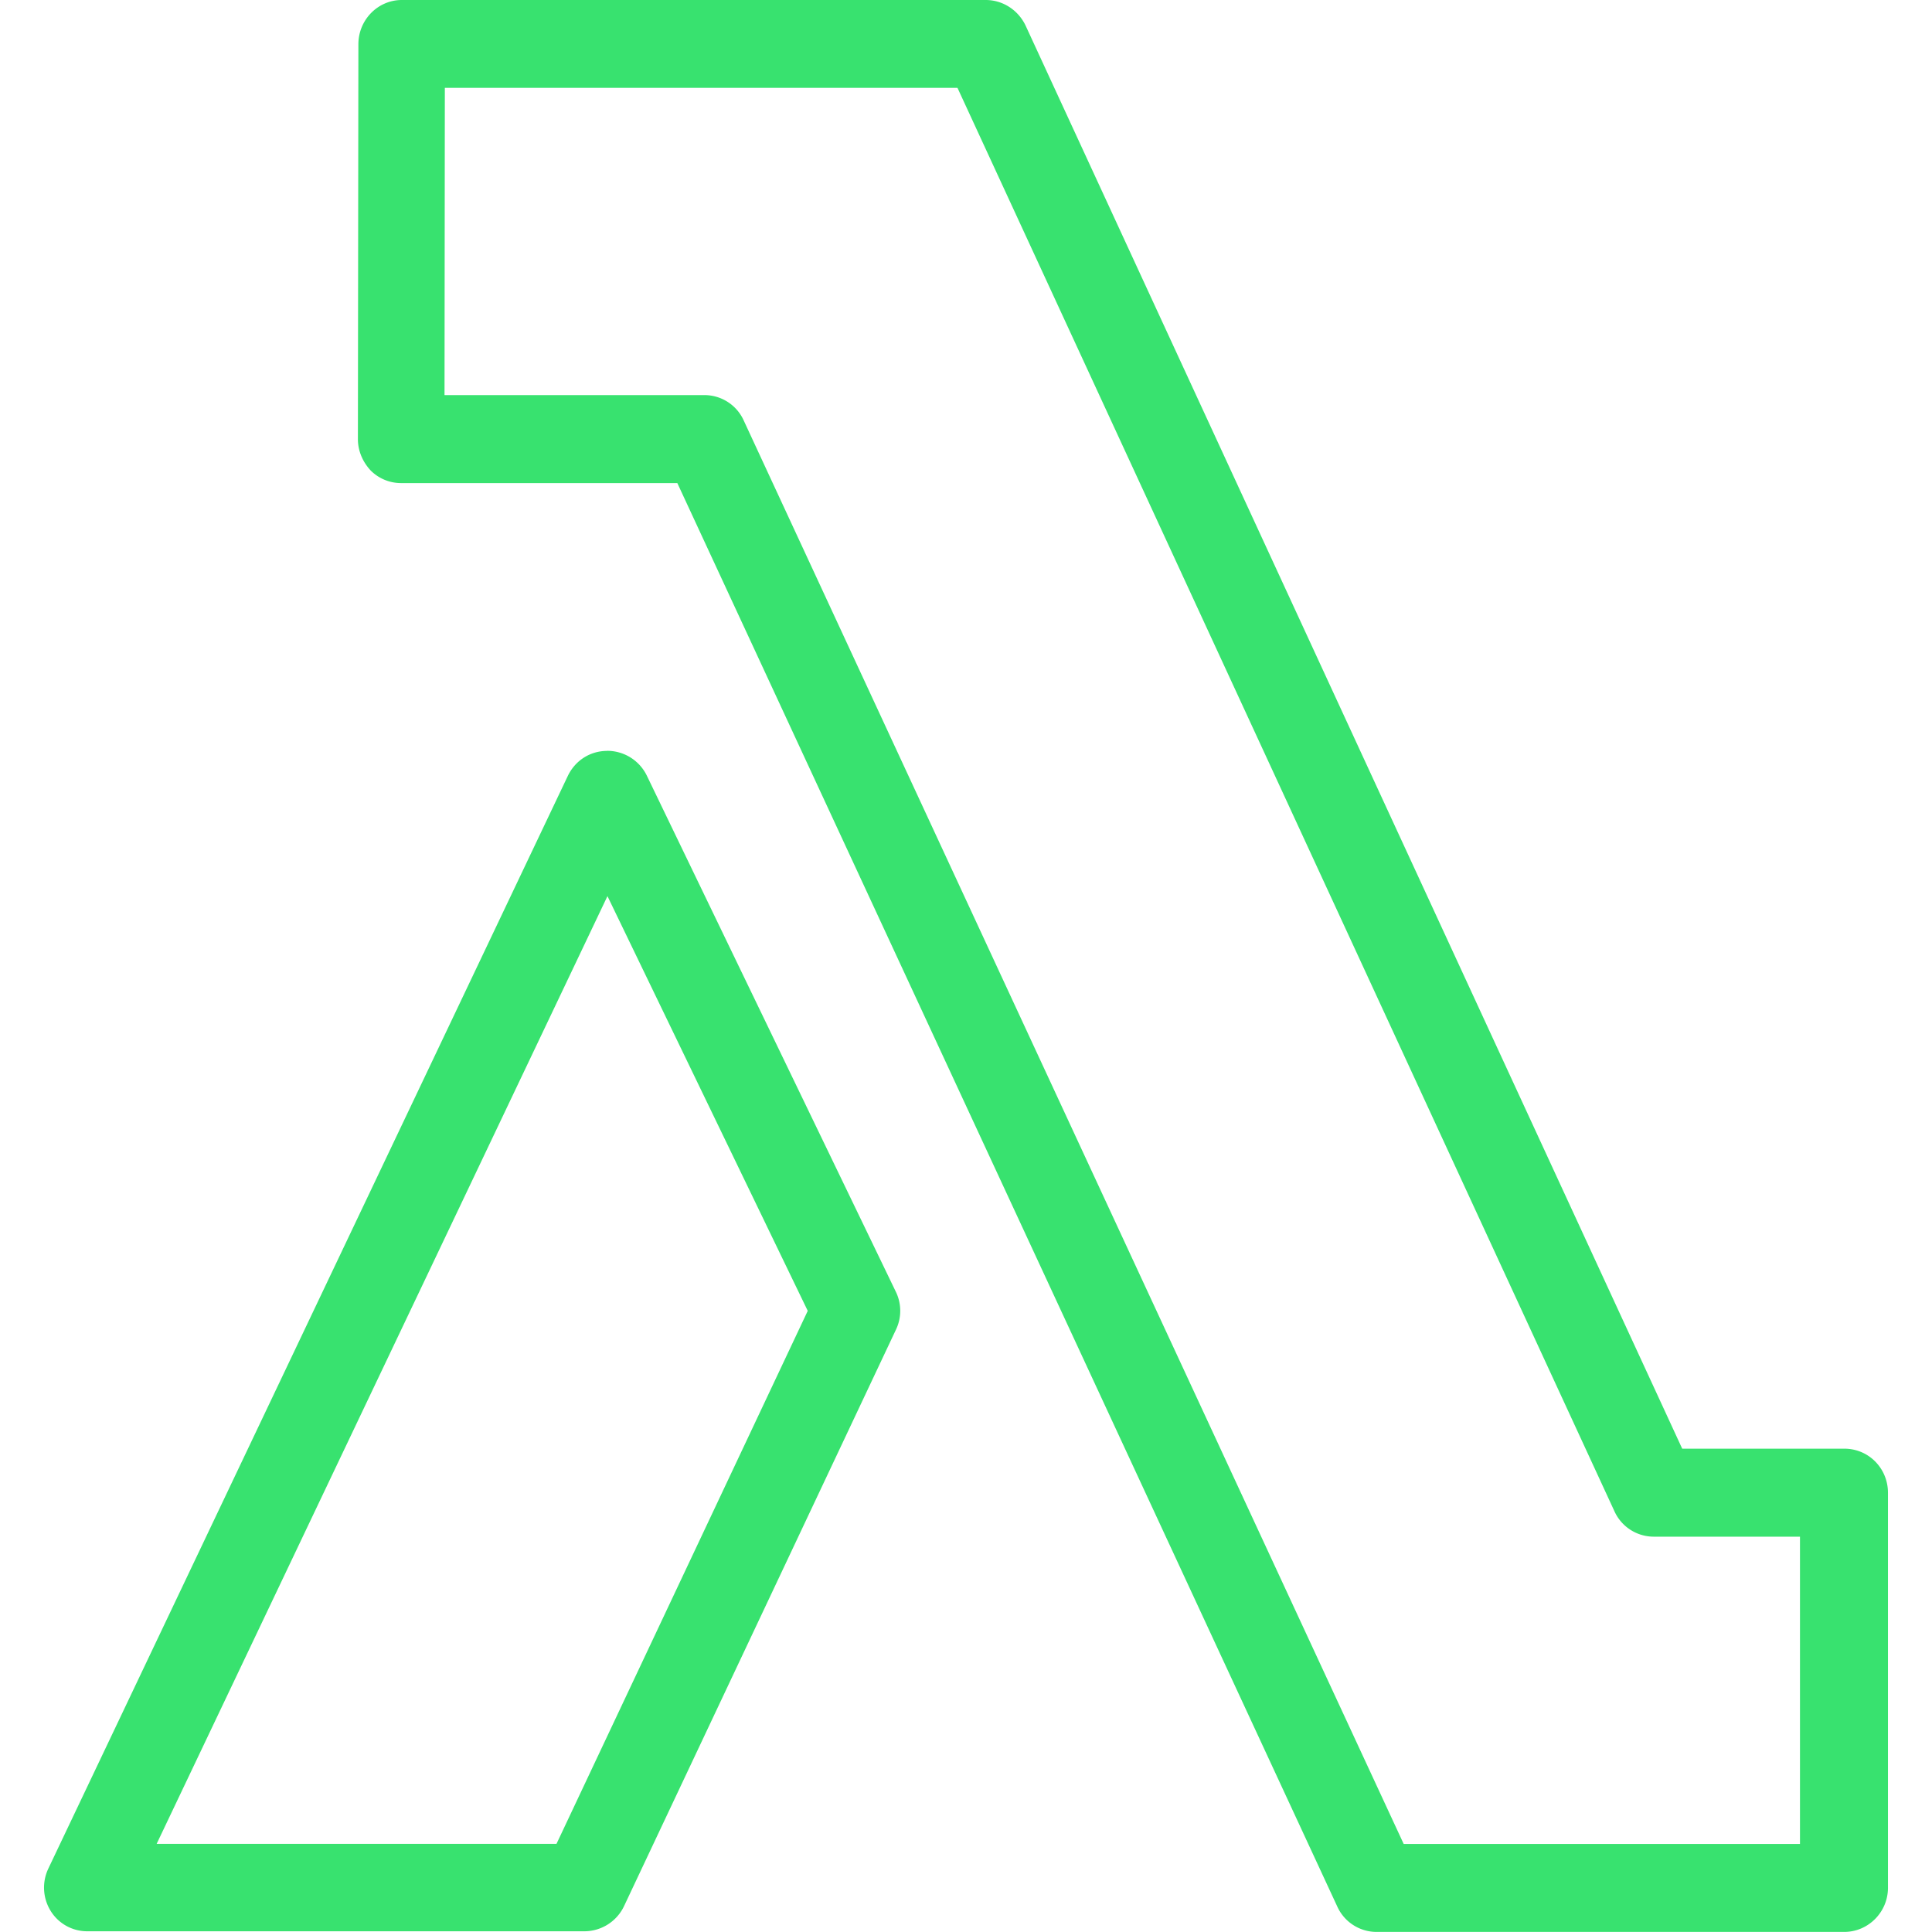 <svg role="img" width="32px" height="32px" viewBox="0 0 24 24" xmlns="http://www.w3.org/2000/svg"><title>AWS Lambda</title><path fill="#38e26f" d="M4.986 0c-.294.003-.533.247-.534.548L4.446 5.456c0 .145.06.283.159.389a.532.532 0 0 0 .381.156h3.428l8.197 17.68a.536.536 0 0 0 .488.318h5.811c.297 0 .543-.245.543-.548V18.544c0-.303-.239-.548-.542-.548h-2.014L12.739.315C12.647.124 12.456 0 12.245 0h-7.254Zm.54 1.091h6.368l8.16 17.68a.536.536 0 0 0 .488.318h1.818v3.817H17.437L9.24 5.226a.536.536 0 0 0-.488-.318H5.522Zm2.014 8.237c-.21.001-.394.119-.486.31L.6 23.213a.551.551 0 0 0 .031.528.533.533 0 0 0 .454.25h6.169a.547.547 0 0 0 .497-.31l3.38-7.166a.54.54 0 0 0-.003-.469L8.036 9.637a.547.547 0 0 0-.494-.31Zm.006 1.804 2.488 5.152-3.121 6.621H1.946Z"/></svg>